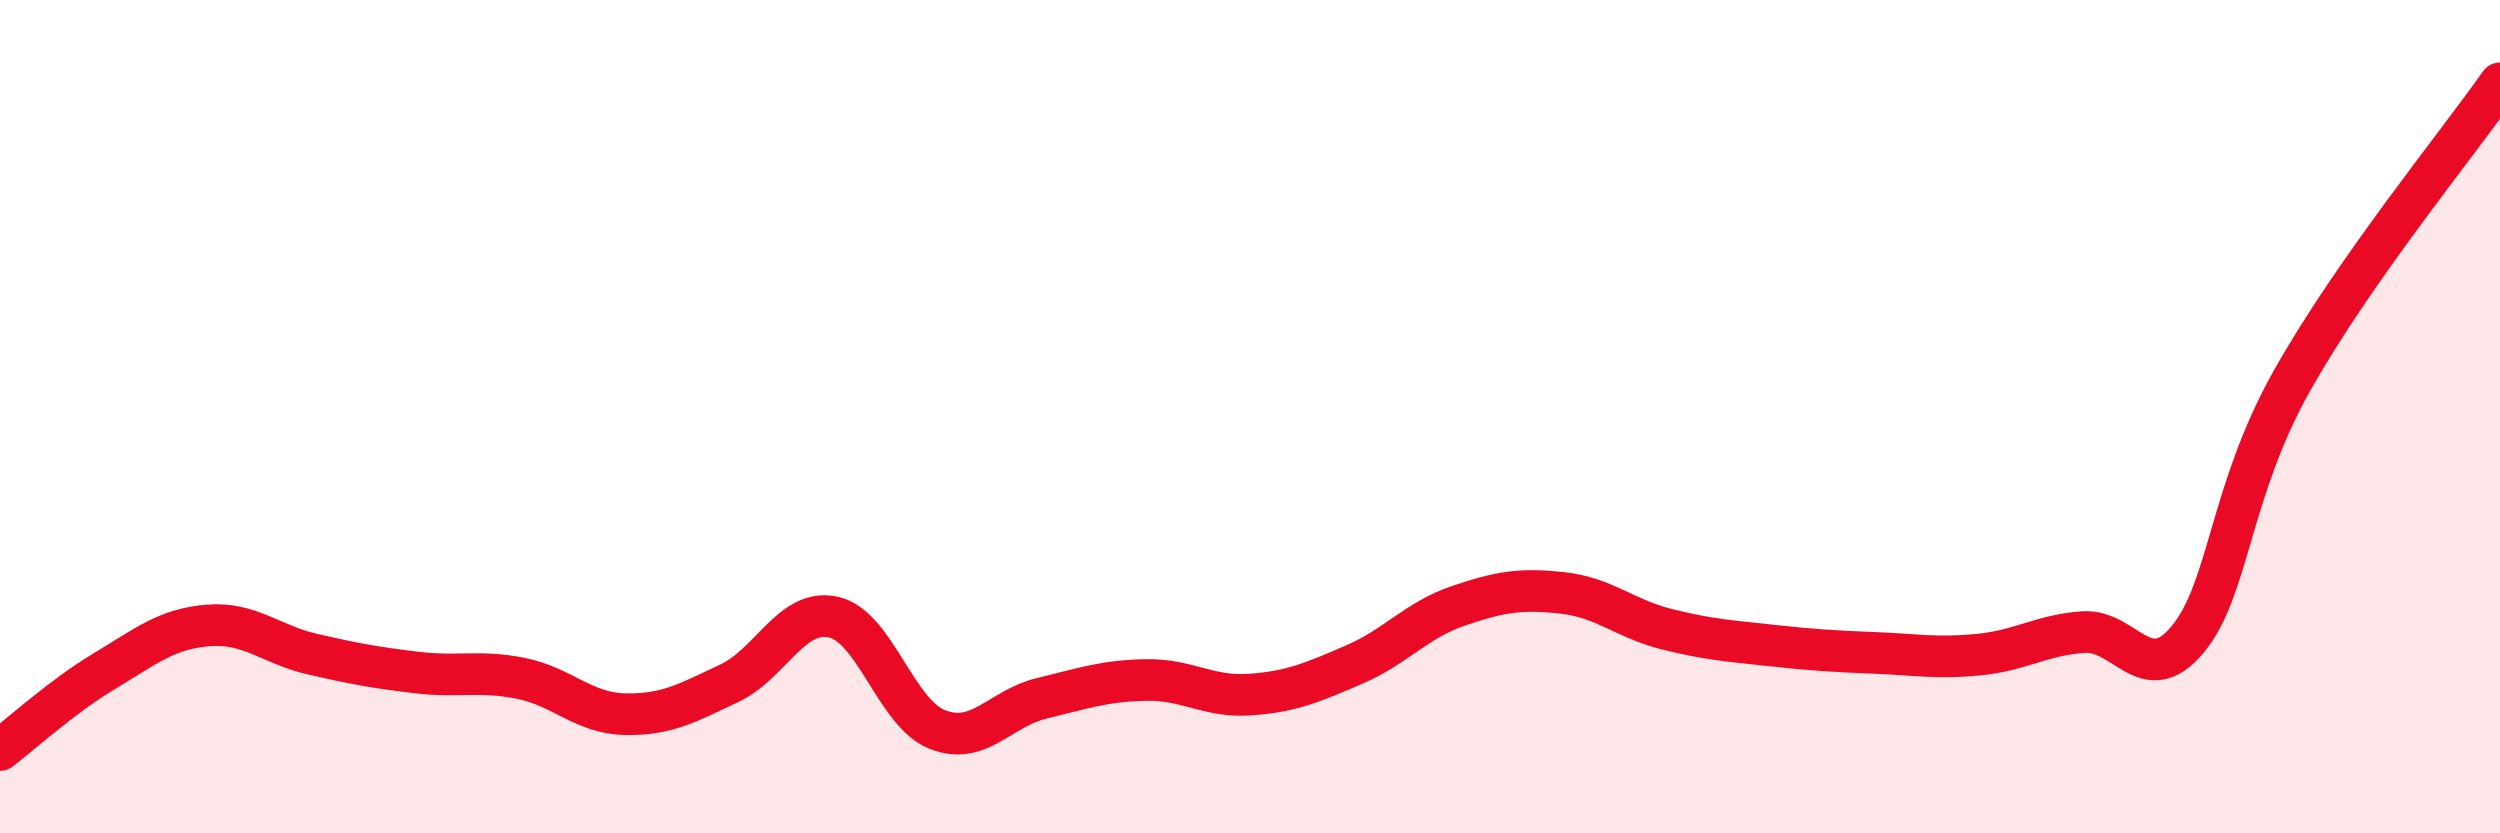 
    <svg width="60" height="20" viewBox="0 0 60 20" xmlns="http://www.w3.org/2000/svg">
      <path
        d="M 0,18 C 0.5,17.62 1.5,16.71 2.5,16.11 C 3.5,15.51 4,15.09 5,15.01 C 6,14.93 6.5,15.47 7.5,15.7 C 8.5,15.93 9,16.02 10,16.14 C 11,16.26 11.5,16.08 12.5,16.28 C 13.5,16.48 14,17.12 15,17.14 C 16,17.16 16.5,16.87 17.5,16.4 C 18.5,15.93 19,14.59 20,14.81 C 21,15.03 21.5,17.12 22.5,17.51 C 23.5,17.9 24,17 25,16.76 C 26,16.52 26.5,16.34 27.5,16.32 C 28.5,16.3 29,16.74 30,16.67 C 31,16.6 31.5,16.38 32.5,15.95 C 33.5,15.52 34,14.88 35,14.54 C 36,14.2 36.5,14.12 37.5,14.23 C 38.5,14.34 39,14.85 40,15.1 C 41,15.35 41.5,15.38 42.5,15.49 C 43.5,15.6 44,15.63 45,15.67 C 46,15.71 46.5,15.81 47.5,15.71 C 48.5,15.61 49,15.24 50,15.17 C 51,15.1 51.5,16.55 52.5,15.35 C 53.5,14.15 53.5,11.82 55,9.15 C 56.5,6.48 59,3.43 60,2L60 20L0 20Z"
        fill="#EB0A25"
        opacity="0.1"
        stroke-linecap="round"
        stroke-linejoin="round"
      />
      <path
        d="M 0,18 C 0.5,17.62 1.5,16.71 2.5,16.11 C 3.5,15.51 4,15.09 5,15.01 C 6,14.93 6.5,15.47 7.5,15.7 C 8.5,15.93 9,16.02 10,16.14 C 11,16.26 11.5,16.08 12.5,16.28 C 13.5,16.48 14,17.12 15,17.14 C 16,17.16 16.5,16.87 17.5,16.4 C 18.5,15.93 19,14.59 20,14.81 C 21,15.03 21.5,17.12 22.5,17.51 C 23.5,17.9 24,17 25,16.76 C 26,16.52 26.5,16.34 27.5,16.32 C 28.5,16.3 29,16.74 30,16.67 C 31,16.6 31.5,16.38 32.5,15.95 C 33.5,15.52 34,14.88 35,14.54 C 36,14.2 36.5,14.12 37.5,14.23 C 38.5,14.34 39,14.85 40,15.1 C 41,15.35 41.5,15.38 42.5,15.49 C 43.5,15.6 44,15.63 45,15.67 C 46,15.71 46.5,15.81 47.5,15.71 C 48.5,15.61 49,15.24 50,15.17 C 51,15.1 51.5,16.55 52.5,15.35 C 53.5,14.15 53.5,11.82 55,9.15 C 56.5,6.48 59,3.43 60,2"
        stroke="#EB0A25"
        stroke-width="1"
        fill="none"
        stroke-linecap="round"
        stroke-linejoin="round"
      />
    </svg>
  